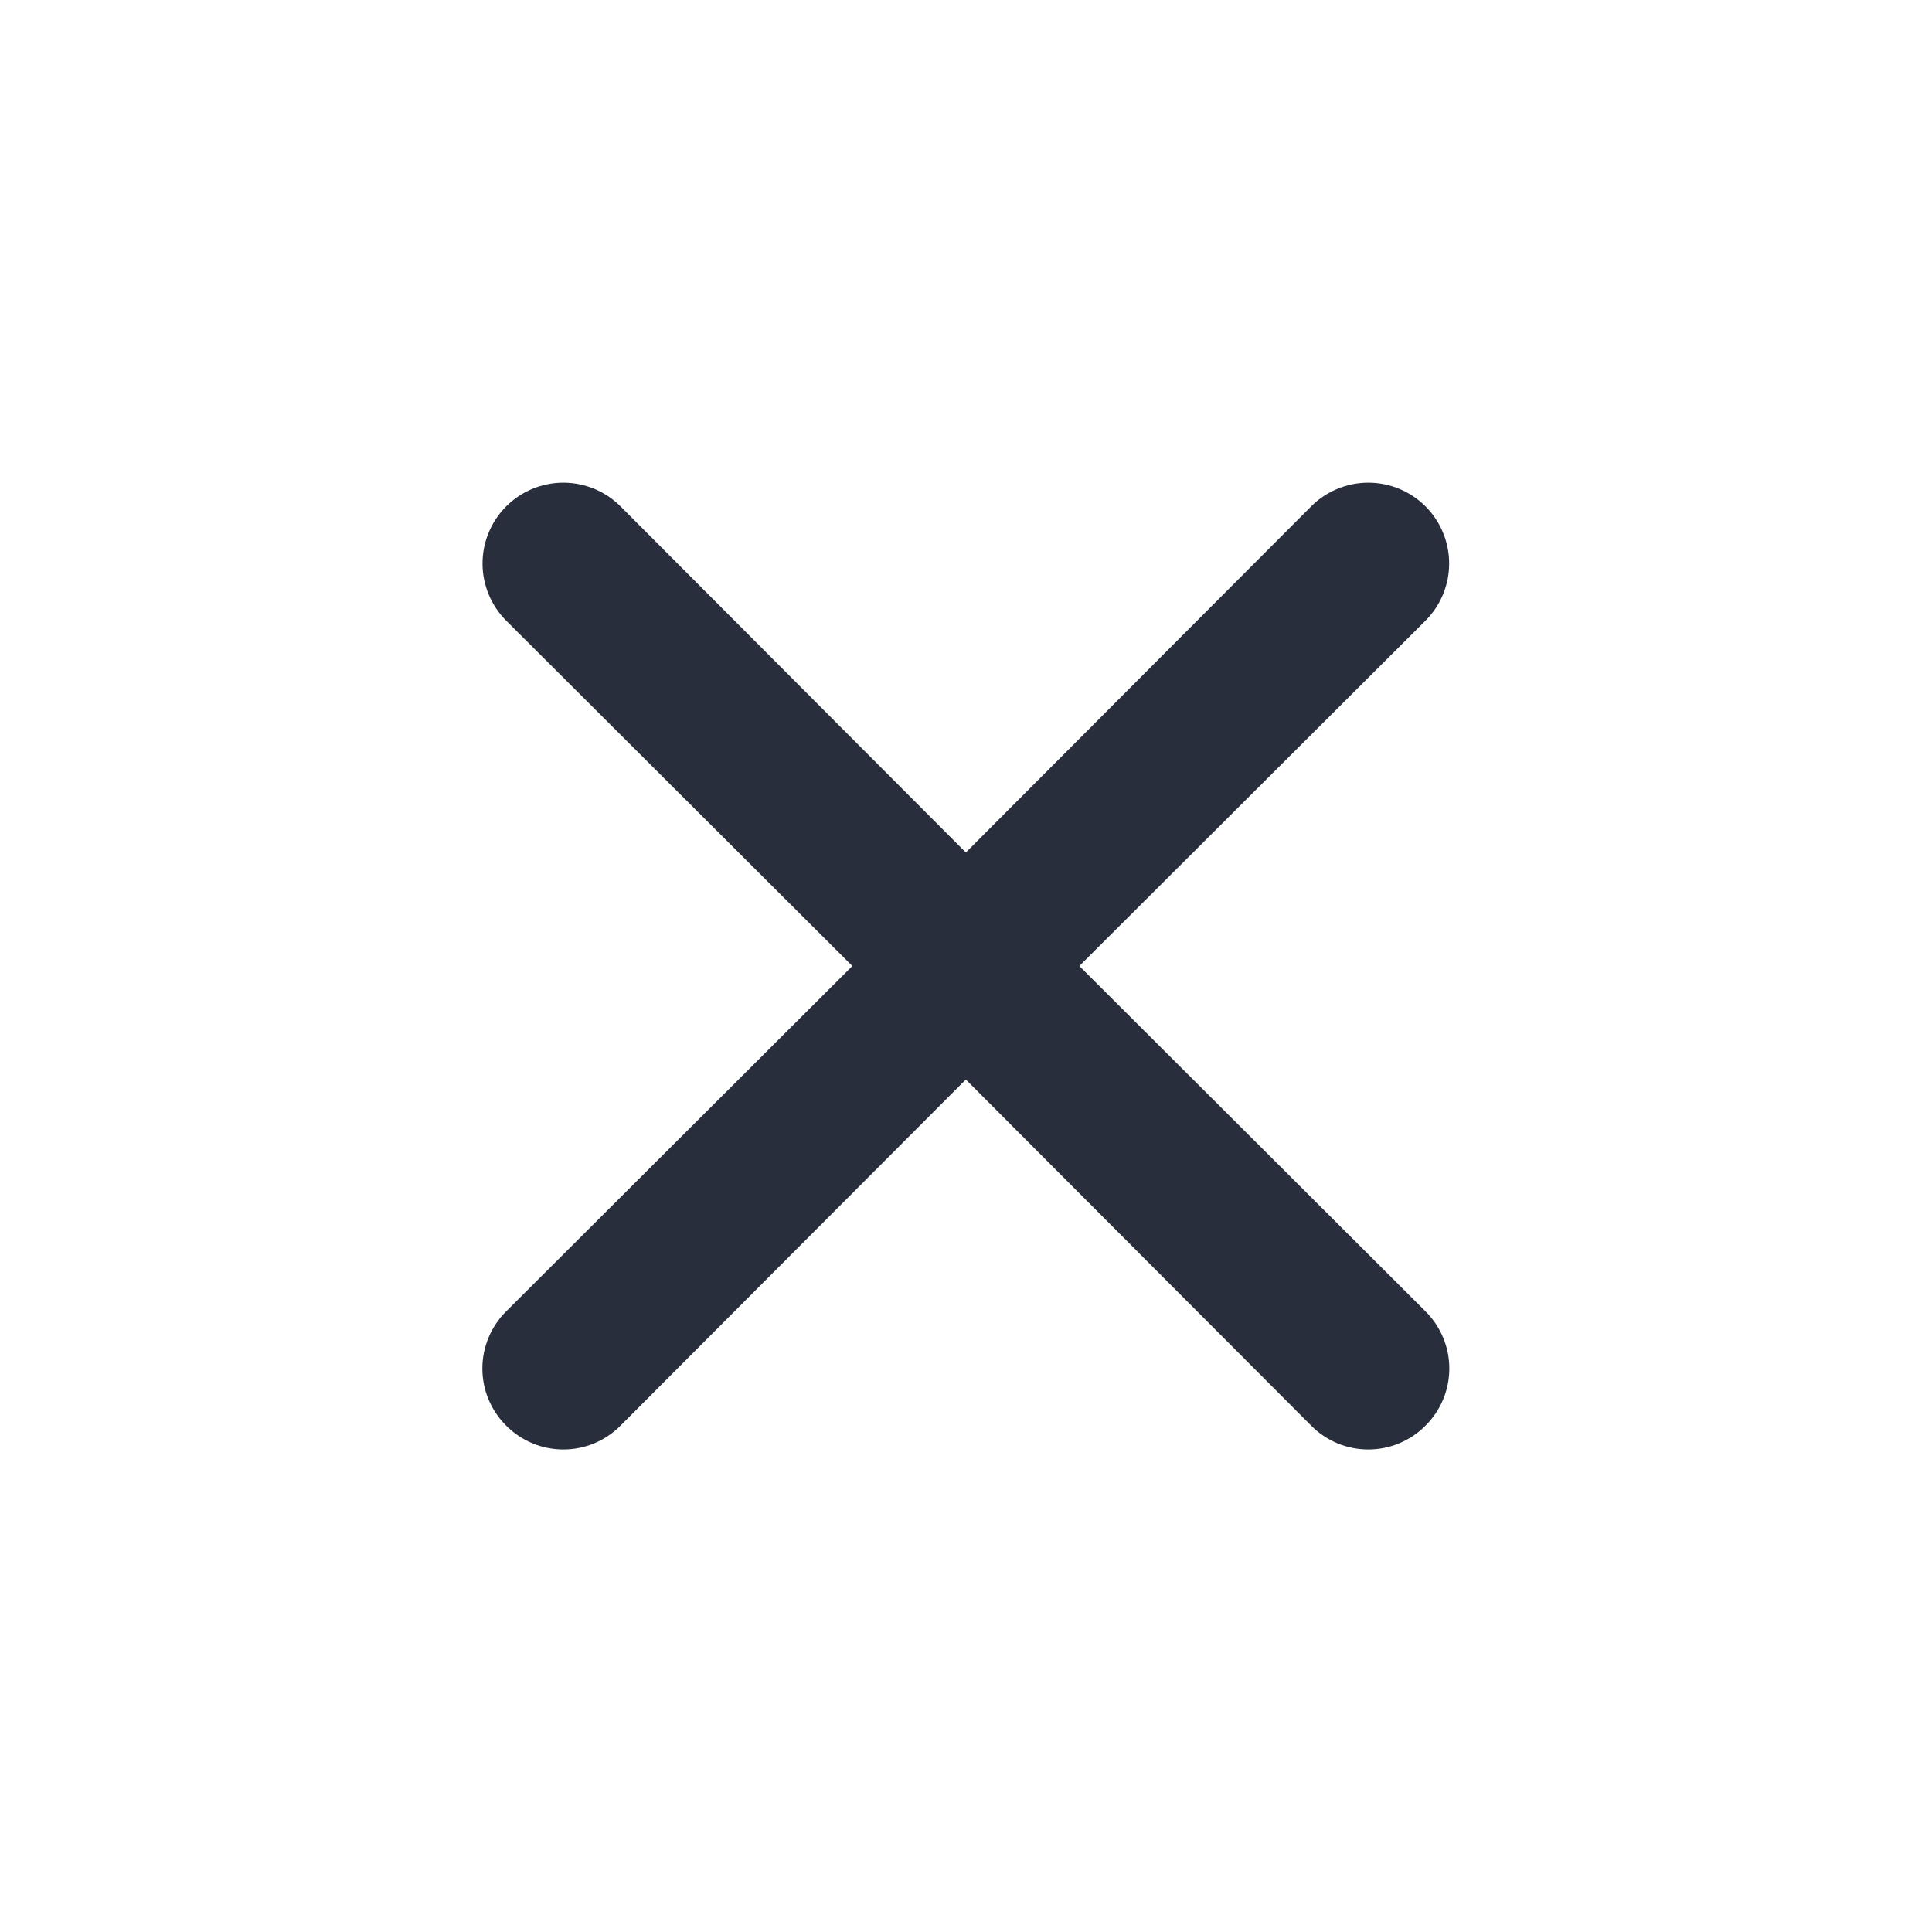 <?xml version="1.0" encoding="UTF-8"?> <svg xmlns="http://www.w3.org/2000/svg" width="24" height="24" viewBox="0 0 24 24" fill="none"> <path d="M13.408 12L17.708 7.71C17.896 7.522 18.002 7.266 18.002 7C18.002 6.734 17.896 6.478 17.708 6.29C17.52 6.102 17.264 5.996 16.998 5.996C16.732 5.996 16.476 6.102 16.288 6.29L11.998 10.59L7.708 6.29C7.52 6.102 7.264 5.996 6.998 5.996C6.732 5.996 6.476 6.102 6.288 6.29C6.1 6.478 5.994 6.734 5.994 7C5.994 7.266 6.1 7.522 6.288 7.71L10.588 12L6.288 16.29C6.194 16.383 6.12 16.494 6.069 16.616C6.018 16.738 5.992 16.868 5.992 17C5.992 17.132 6.018 17.263 6.069 17.385C6.12 17.507 6.194 17.617 6.288 17.71C6.381 17.804 6.492 17.878 6.613 17.929C6.735 17.98 6.866 18.006 6.998 18.006C7.13 18.006 7.261 17.98 7.383 17.929C7.504 17.878 7.615 17.804 7.708 17.71L11.998 13.41L16.288 17.71C16.381 17.804 16.491 17.878 16.613 17.929C16.735 17.98 16.866 18.006 16.998 18.006C17.13 18.006 17.261 17.98 17.383 17.929C17.504 17.878 17.615 17.804 17.708 17.71C17.802 17.617 17.876 17.507 17.927 17.385C17.978 17.263 18.004 17.132 18.004 17C18.004 16.868 17.978 16.738 17.927 16.616C17.876 16.494 17.802 16.383 17.708 16.29L13.408 12Z" fill="#292E3D"></path> </svg> 